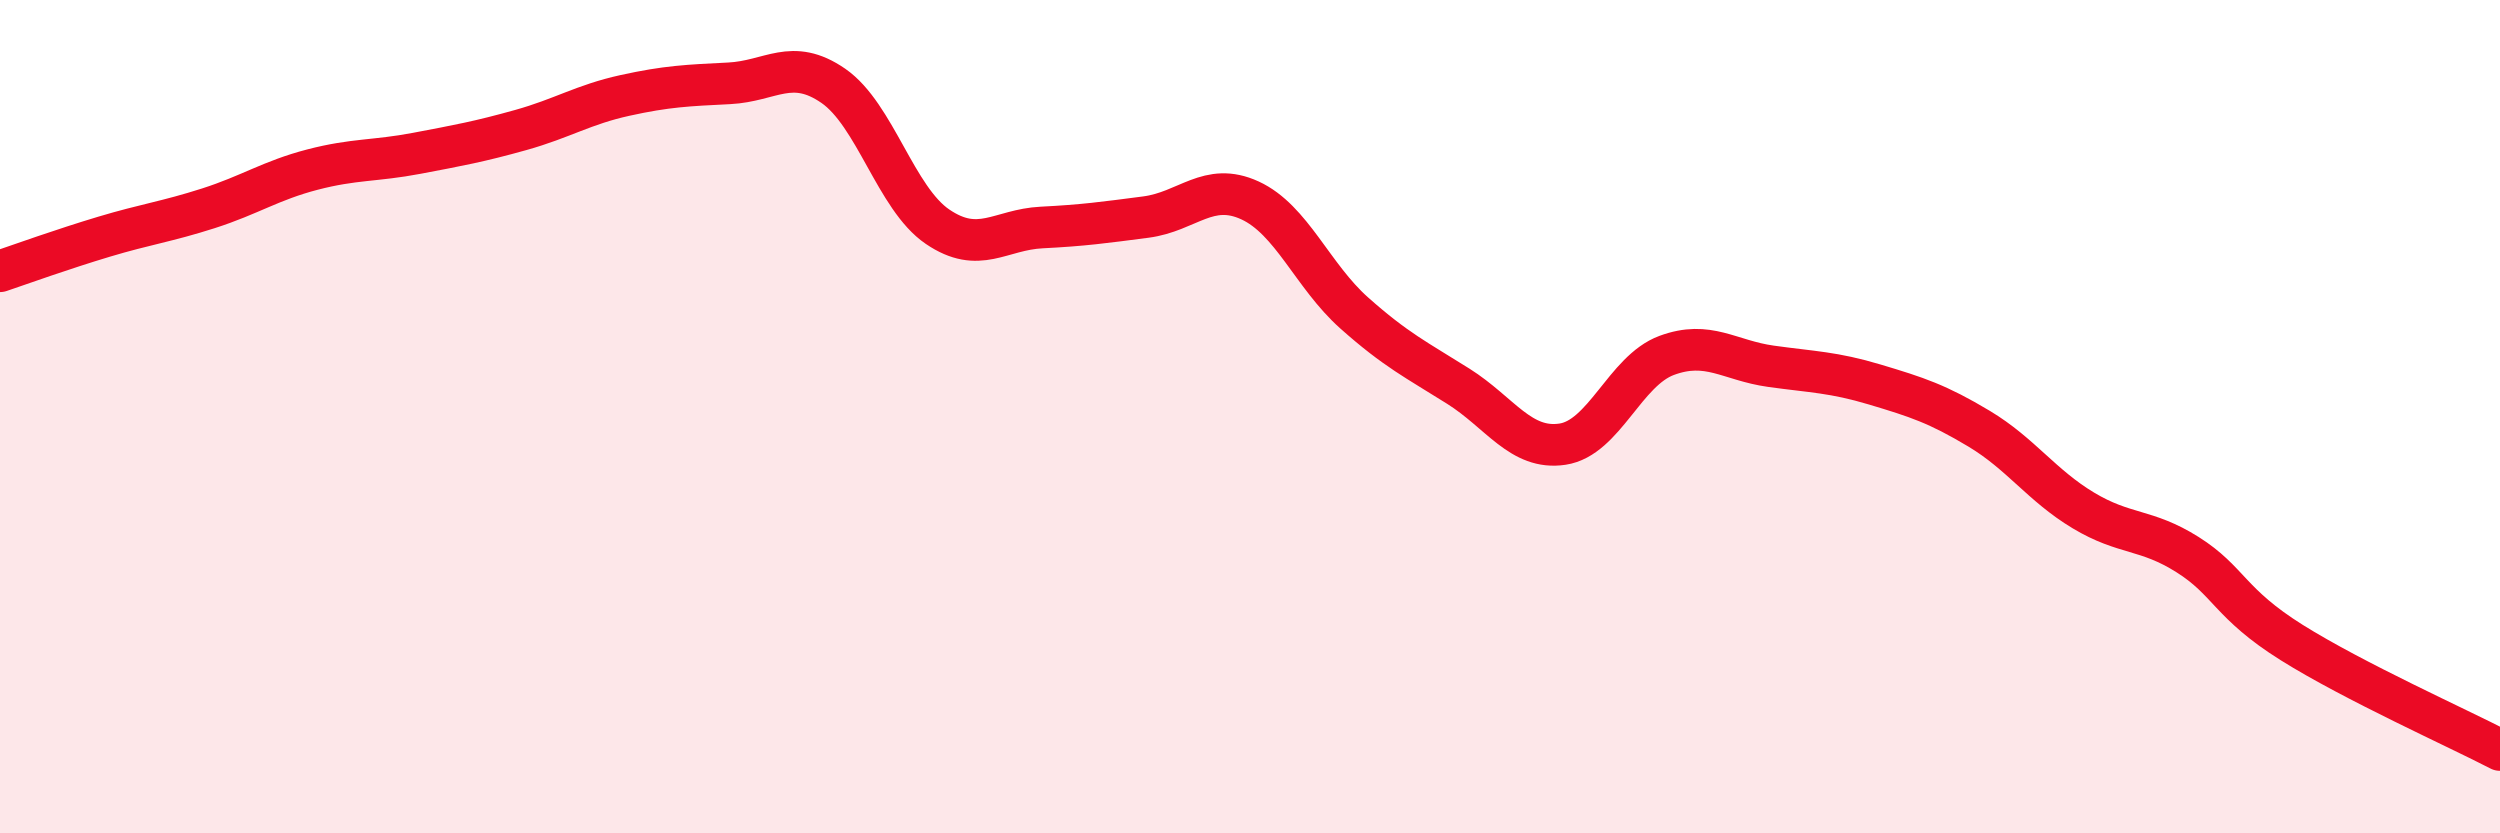 
    <svg width="60" height="20" viewBox="0 0 60 20" xmlns="http://www.w3.org/2000/svg">
      <path
        d="M 0,6.51 C 0.5,6.34 1.5,5.98 2.5,5.68 C 3.5,5.38 4,5.32 5,5 C 6,4.68 6.5,4.33 7.5,4.07 C 8.5,3.81 9,3.87 10,3.68 C 11,3.49 11.5,3.4 12.5,3.12 C 13.5,2.84 14,2.51 15,2.29 C 16,2.07 16.5,2.05 17.5,2 C 18.5,1.95 19,1.37 20,2.06 C 21,2.75 21.5,4.76 22.5,5.44 C 23.5,6.12 24,5.51 25,5.46 C 26,5.41 26.5,5.34 27.5,5.21 C 28.5,5.08 29,4.35 30,4.81 C 31,5.27 31.5,6.62 32.5,7.51 C 33.5,8.4 34,8.64 35,9.27 C 36,9.9 36.5,10.81 37.5,10.66 C 38.5,10.51 39,8.9 40,8.53 C 41,8.16 41.5,8.65 42.5,8.79 C 43.5,8.93 44,8.93 45,9.23 C 46,9.53 46.5,9.69 47.5,10.29 C 48.5,10.89 49,11.65 50,12.25 C 51,12.85 51.5,12.68 52.5,13.31 C 53.5,13.94 53.5,14.48 55,15.42 C 56.5,16.36 59,17.48 60,18L60 20L0 20Z"
        fill="#EB0A25"
        opacity="0.1"
        stroke-linecap="round"
        stroke-linejoin="round"
      />
      <path
        d="M 0,6.51 C 0.5,6.34 1.5,5.98 2.5,5.68 C 3.5,5.38 4,5.32 5,5 C 6,4.68 6.5,4.33 7.5,4.07 C 8.5,3.81 9,3.87 10,3.68 C 11,3.49 11.5,3.4 12.5,3.12 C 13.5,2.84 14,2.51 15,2.29 C 16,2.07 16.5,2.05 17.5,2 C 18.5,1.95 19,1.37 20,2.06 C 21,2.75 21.5,4.76 22.5,5.44 C 23.5,6.12 24,5.51 25,5.46 C 26,5.41 26.5,5.34 27.5,5.21 C 28.5,5.08 29,4.35 30,4.81 C 31,5.27 31.5,6.62 32.5,7.51 C 33.5,8.4 34,8.64 35,9.27 C 36,9.9 36.5,10.81 37.5,10.66 C 38.5,10.51 39,8.9 40,8.53 C 41,8.16 41.5,8.65 42.5,8.79 C 43.5,8.93 44,8.93 45,9.23 C 46,9.53 46.5,9.69 47.5,10.29 C 48.5,10.89 49,11.65 50,12.25 C 51,12.85 51.5,12.68 52.5,13.31 C 53.5,13.94 53.5,14.48 55,15.42 C 56.5,16.36 59,17.48 60,18"
        stroke="#EB0A25"
        stroke-width="1"
        fill="none"
        stroke-linecap="round"
        stroke-linejoin="round"
      />
    </svg>
  